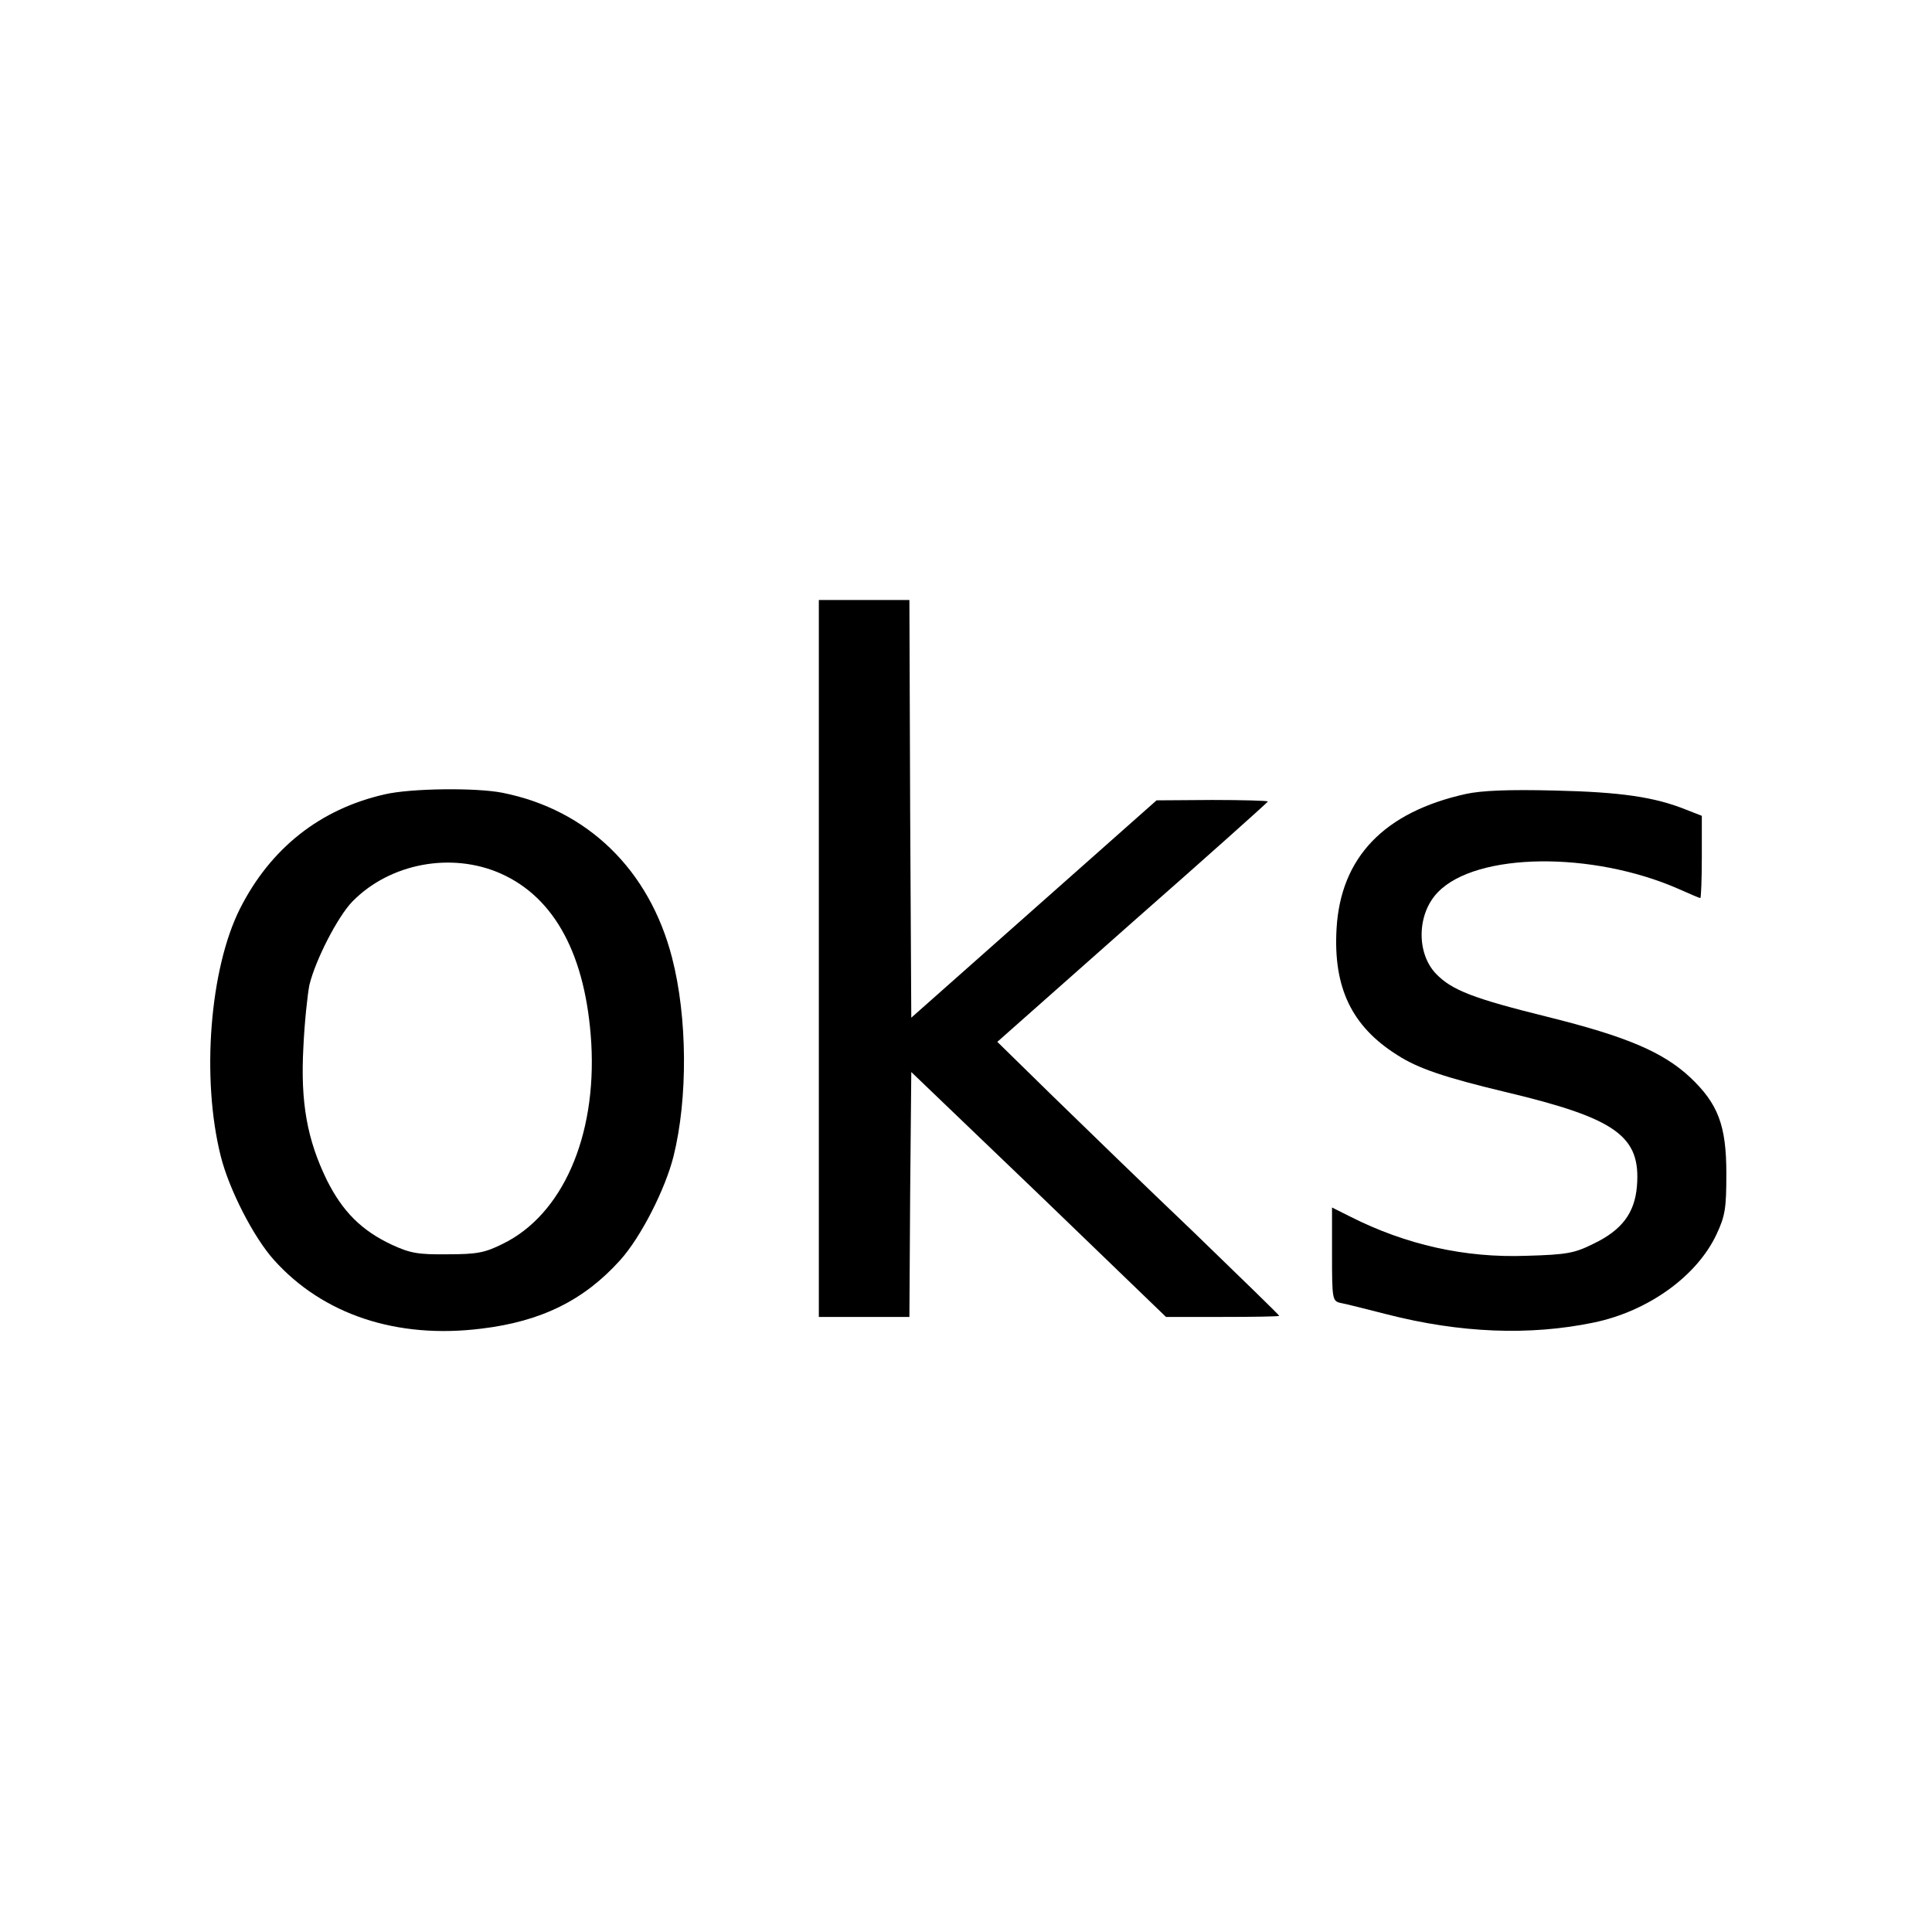 <?xml version="1.0" standalone="no"?>
<!DOCTYPE svg PUBLIC "-//W3C//DTD SVG 20010904//EN"
 "http://www.w3.org/TR/2001/REC-SVG-20010904/DTD/svg10.dtd">
<svg version="1.0" xmlns="http://www.w3.org/2000/svg"
 width="512pt" height="512pt" viewBox="0 0 512 512"
 preserveAspectRatio="xMidYMid meet">
<g transform="translate(0,512) scale(0.1,-0.1)"
fill="#000000" stroke="none">
<path d="M2170 2580 l0 -950 120 0 120 0 2 325 3 324 338 -324 337 -325 150 0
c83 0 150 1 150 3 0 2 -102 101 -227 222 -126 120 -294 283 -374 361 l-146
143 358 317 c198 174 359 318 359 320 0 2 -66 4 -147 4 l-148 -1 -325 -288
-325 -288 -3 553 -2 554 -120 0 -120 0 0 -950z"/>
<path d="M1020 3015 c-172 -39 -303 -143 -384 -303 -80 -159 -103 -449 -51
-656 22 -88 87 -215 141 -275 130 -145 326 -210 550 -182 158 19 272 75 368
182 54 60 119 187 141 275 38 153 37 368 -4 526 -60 233 -224 392 -449 437
-70 14 -243 12 -312 -4z m307 -210 c144 -64 226 -218 240 -450 14 -248 -77
-454 -234 -531 -48 -24 -69 -28 -147 -28 -78 -1 -99 3 -147 25 -81 38 -131 88
-173 172 -52 107 -70 205 -62 352 3 66 11 140 16 165 16 66 75 181 114 221 99
101 262 132 393 74z"/>
<path d="M3885 3016 c-217 -48 -332 -168 -343 -357 -9 -156 40 -259 161 -335
54 -35 124 -59 287 -98 294 -70 359 -117 348 -250 -6 -71 -40 -116 -115 -152
-50 -25 -70 -29 -178 -32 -162 -6 -319 29 -467 104 l-48 24 0 -124 c0 -120 1
-124 23 -129 12 -2 67 -16 122 -30 195 -50 379 -57 548 -22 145 30 274 123
326 234 23 49 26 69 26 161 0 128 -22 185 -96 255 -72 67 -168 108 -377 160
-198 49 -255 71 -297 115 -52 55 -50 159 6 216 102 105 408 109 638 8 29 -13
55 -24 57 -24 2 0 4 49 4 109 l0 109 -41 16 c-84 34 -174 47 -349 51 -123 3
-193 0 -235 -9z"/>
</g>
</svg>
